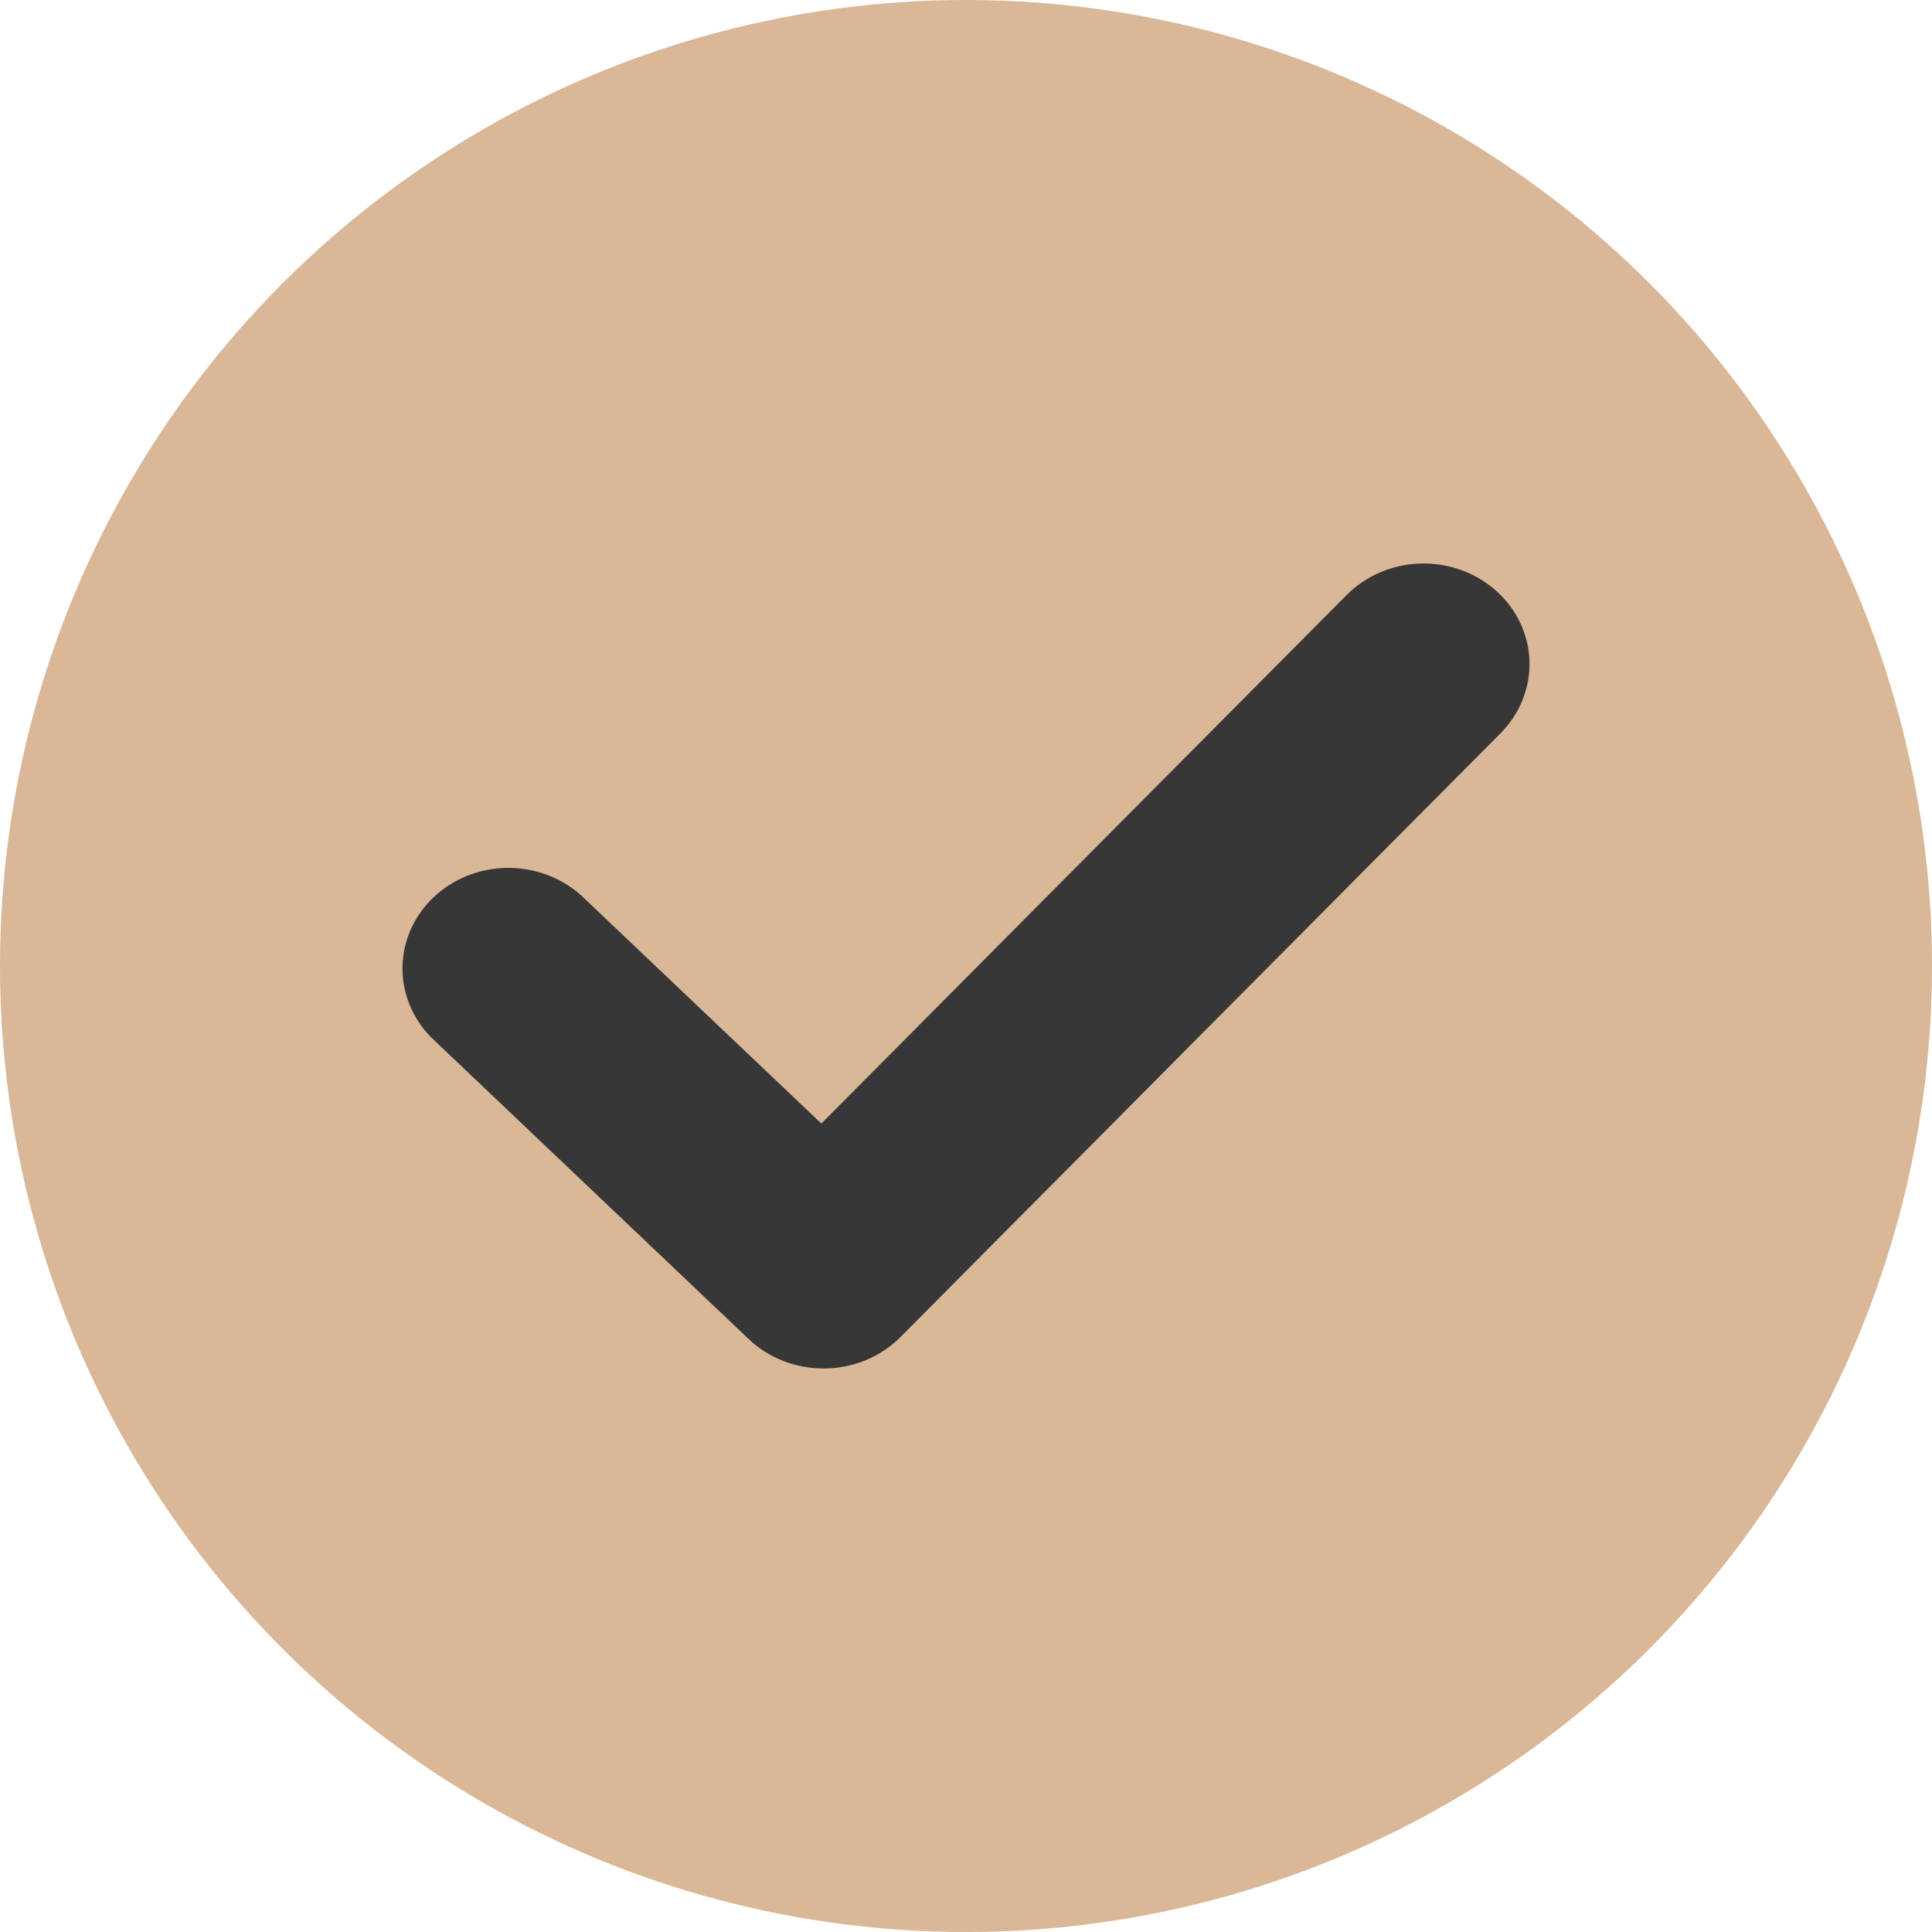 <?xml version="1.0" encoding="UTF-8"?> <svg xmlns="http://www.w3.org/2000/svg" width="24" height="24" viewBox="0 0 24 24" fill="none"><circle cx="12" cy="12" r="12" fill="#D9B797"></circle><path d="M18.588 7.341C18.842 7.569 18.99 7.883 19 8.214C19.009 8.546 18.88 8.867 18.641 9.108L11.186 16.609C11.065 16.73 10.92 16.828 10.759 16.895C10.598 16.962 10.424 16.997 10.248 17C10.073 17.002 9.898 16.971 9.735 16.908C9.572 16.845 9.424 16.752 9.3 16.634L5.353 12.884C5.121 12.647 4.994 12.333 5 12.009C5.006 11.685 5.144 11.376 5.385 11.147C5.626 10.918 5.952 10.787 6.292 10.781C6.633 10.776 6.963 10.896 7.213 11.117L10.203 13.957L16.729 7.391C16.968 7.15 17.299 7.01 17.648 7C17.996 6.991 18.335 7.114 18.588 7.341Z" fill="#373737"></path></svg> 